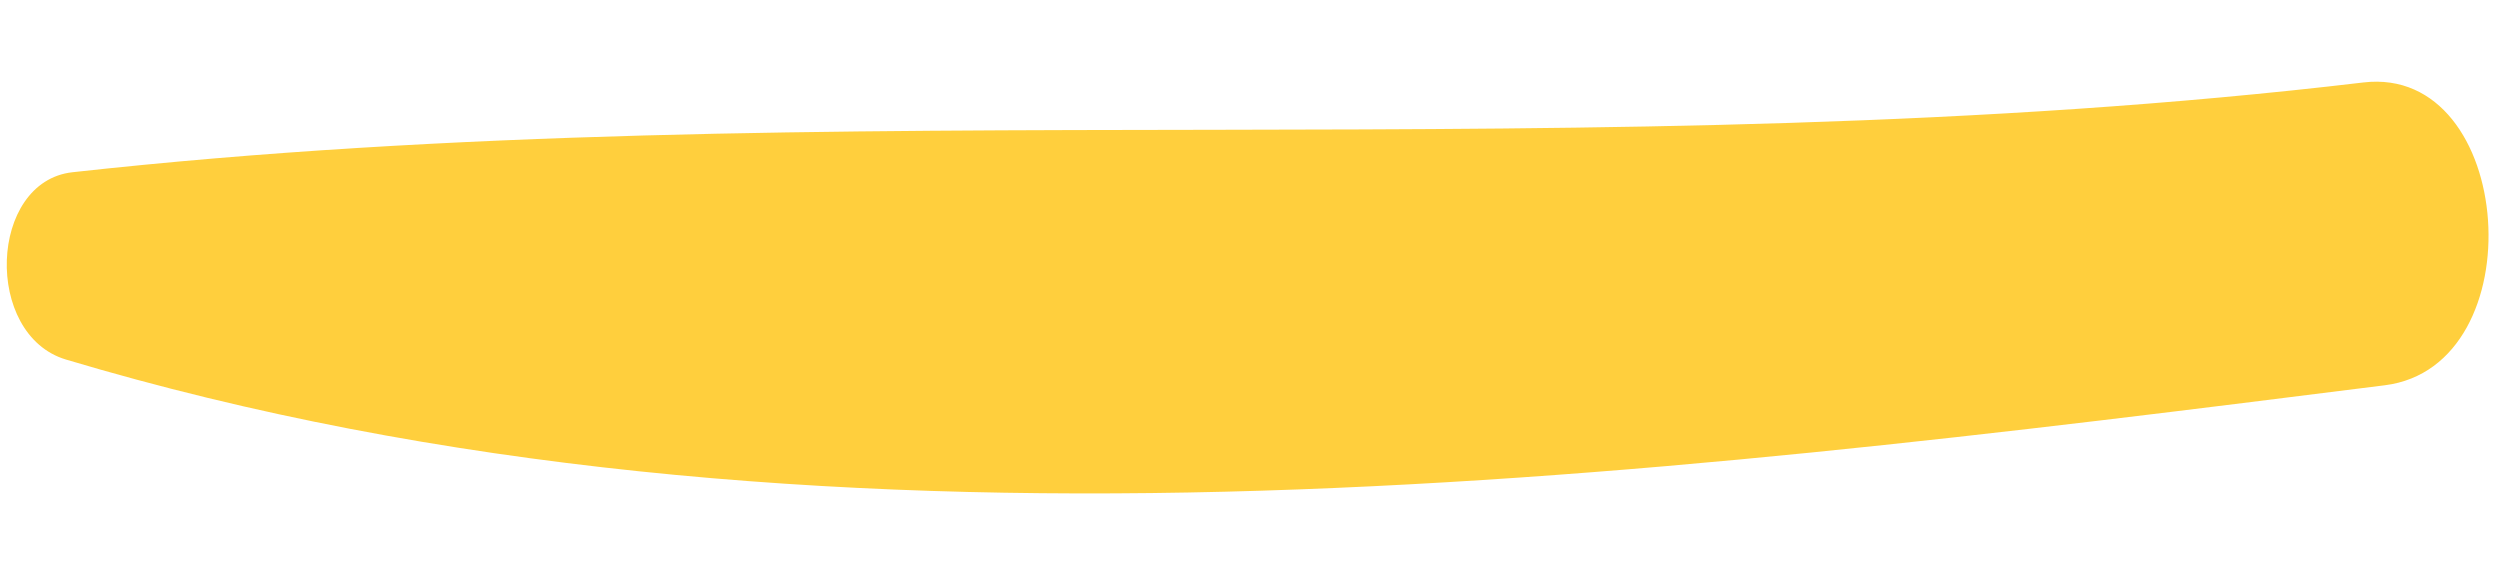 <svg xmlns="http://www.w3.org/2000/svg" id="Composant_31_1" data-name="Composant 31 &#x2013; 1" width="179.226" height="41.72" viewBox="0 0 179.226 41.72"><path id="Trac&#xE9;_160" data-name="Trac&#xE9; 160" d="M5.187.322c54.708-2.2,109.24,7.719,164.2,5.069,10.973-.529,10.952,21.151.016,21.753C115.333,30.125,56.179,33.433,3.782,13.68-2,11.5-.854.565,5.187.322" transform="matrix(0.998, -0.07, 0.07, 0.998, 0, 12.389)" fill="#ffcf3d"></path></svg>